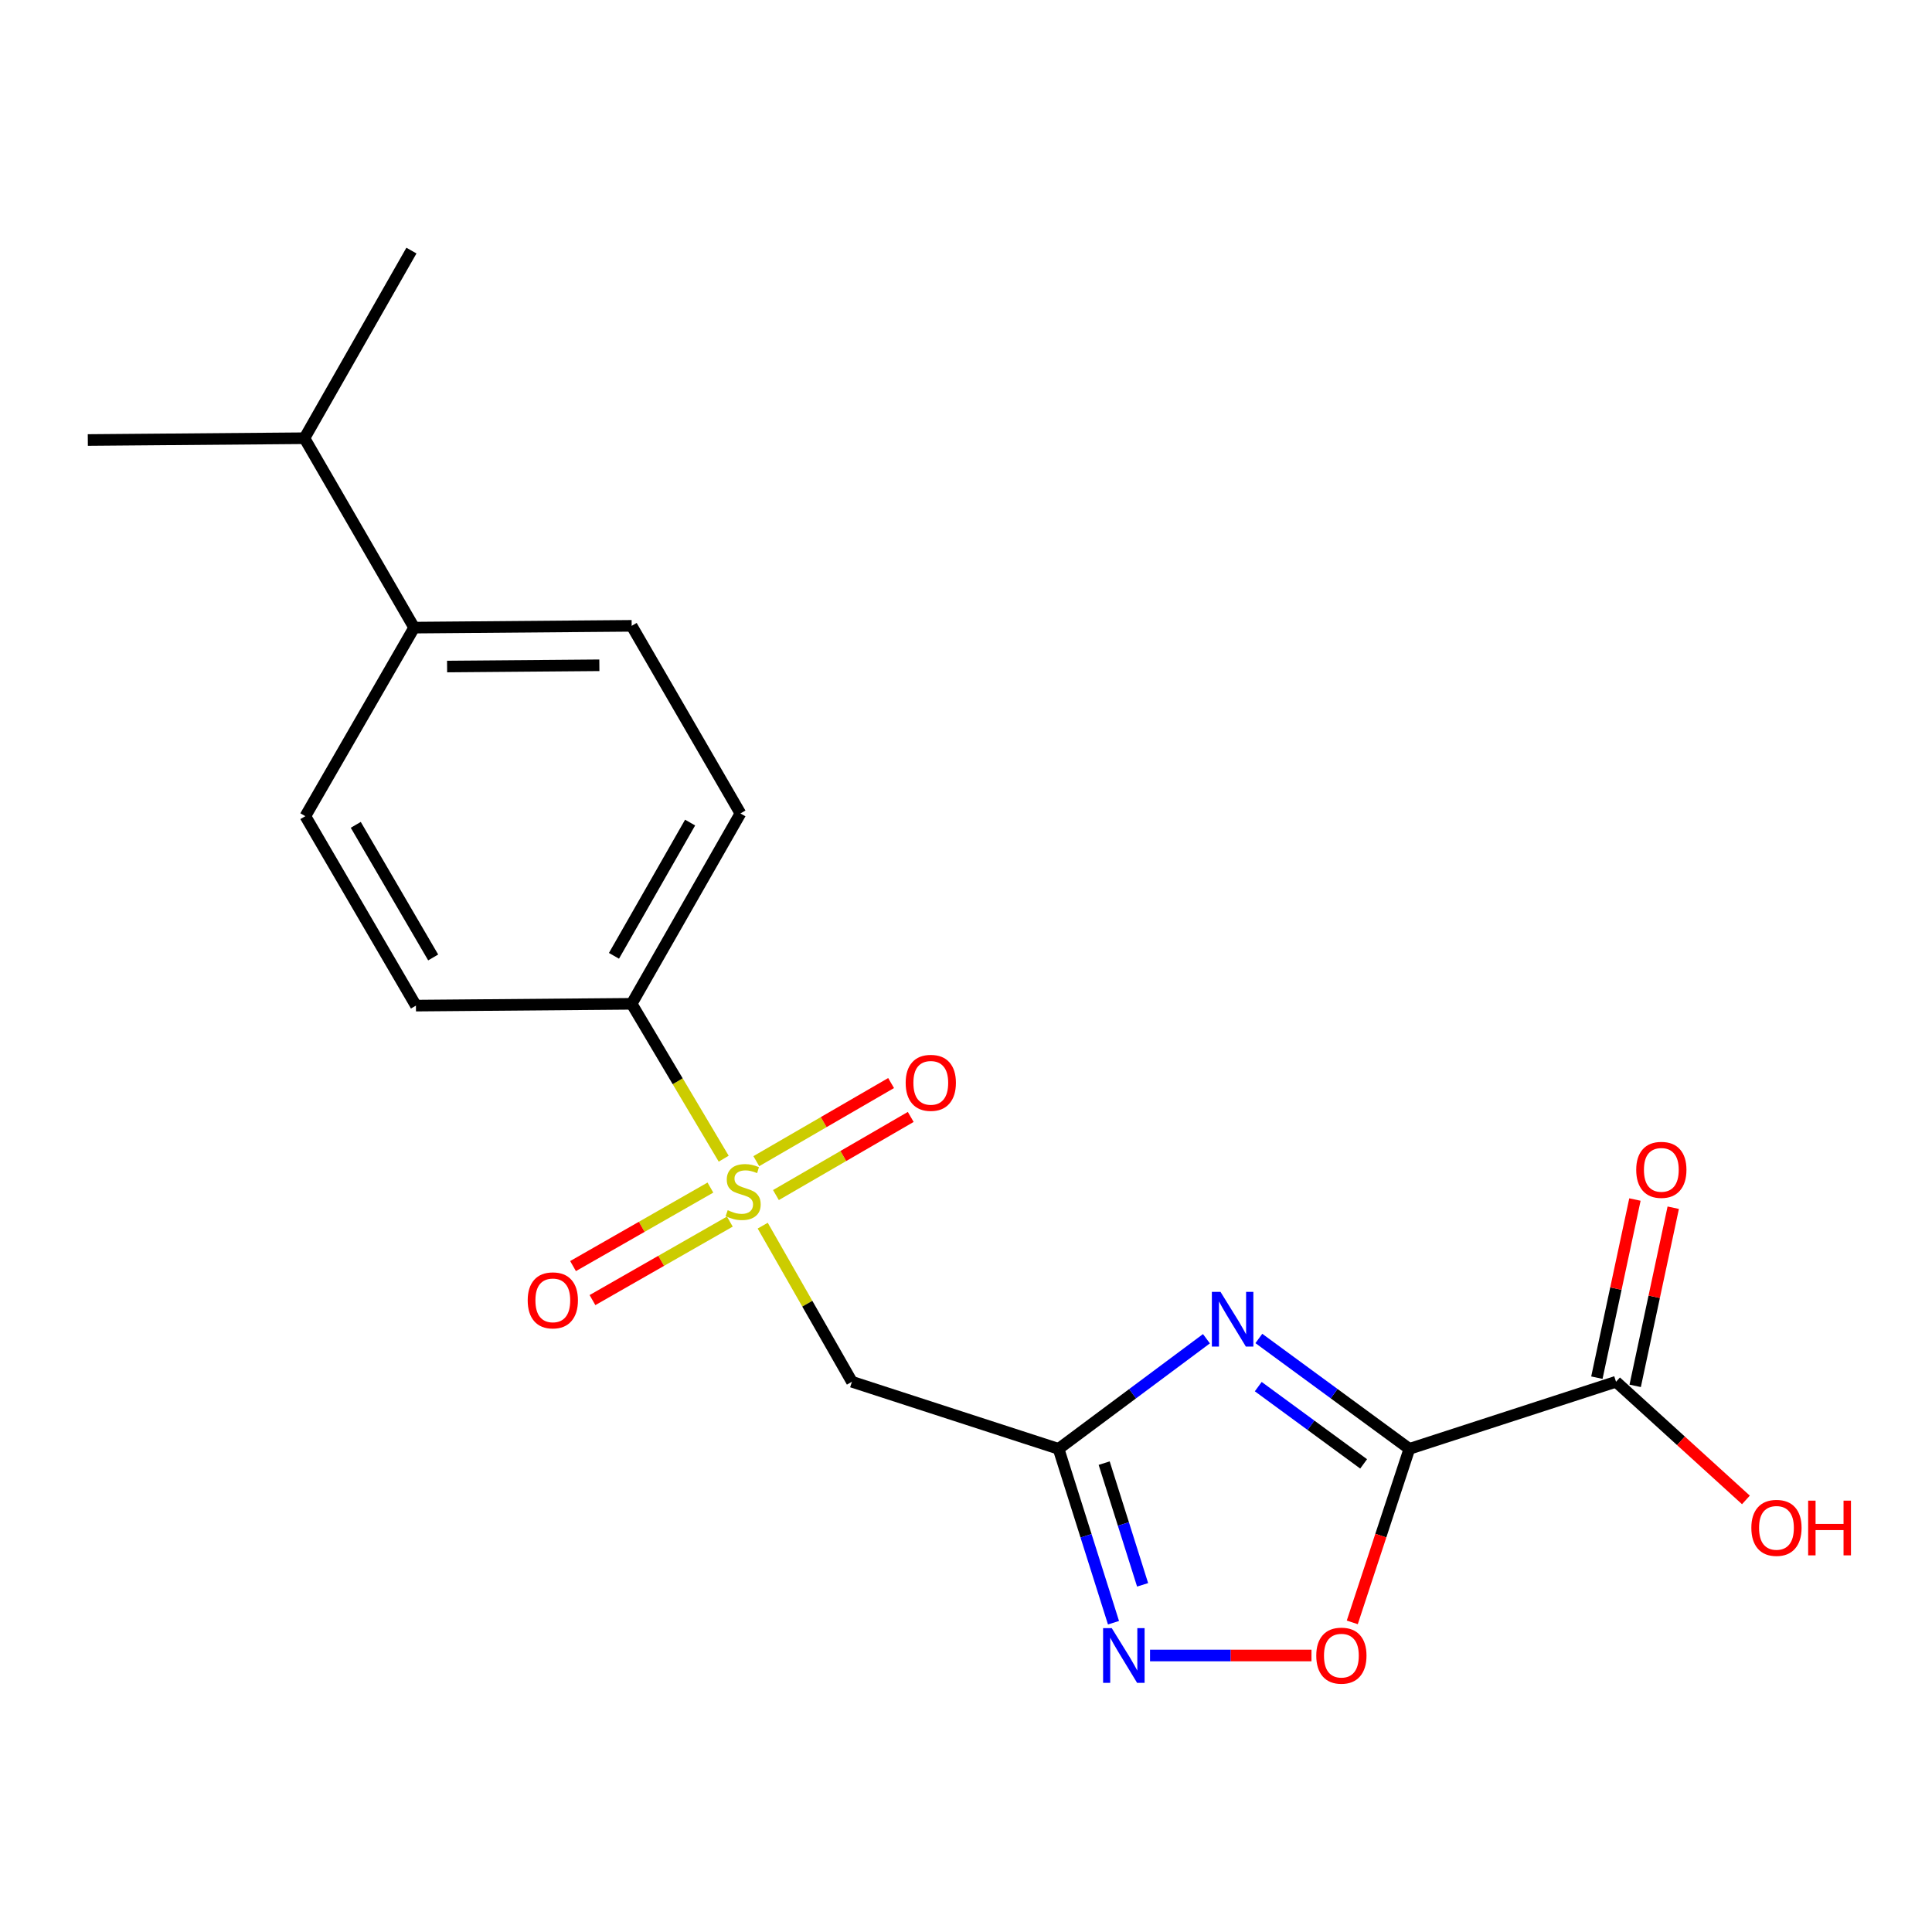 <?xml version='1.0' encoding='iso-8859-1'?>
<svg version='1.1' baseProfile='full'
              xmlns='http://www.w3.org/2000/svg'
                      xmlns:rdkit='http://www.rdkit.org/xml'
                      xmlns:xlink='http://www.w3.org/1999/xlink'
                  xml:space='preserve'
width='1000px' height='1000px' viewBox='0 0 1000 1000'>
<!-- END OF HEADER -->
<rect style='opacity:1.0;fill:#FFFFFF;stroke:none' width='1000' height='1000' x='0' y='0'> </rect>
<path class='bond-1' d='M 729.487,749.925 L 690.531,721.358' style='fill:none;fill-rule:evenodd;stroke:#000000;stroke-width:6px;stroke-linecap:butt;stroke-linejoin:miter;stroke-opacity:1' />
<path class='bond-1' d='M 690.531,721.358 L 651.575,692.791' style='fill:none;fill-rule:evenodd;stroke:#0000FF;stroke-width:6px;stroke-linecap:butt;stroke-linejoin:miter;stroke-opacity:1' />
<path class='bond-1' d='M 705.811,757.705 L 678.541,737.708' style='fill:none;fill-rule:evenodd;stroke:#000000;stroke-width:6px;stroke-linecap:butt;stroke-linejoin:miter;stroke-opacity:1' />
<path class='bond-1' d='M 678.541,737.708 L 651.272,717.711' style='fill:none;fill-rule:evenodd;stroke:#0000FF;stroke-width:6px;stroke-linecap:butt;stroke-linejoin:miter;stroke-opacity:1' />
<path class='bond-5' d='M 729.487,749.925 L 714.712,794.834' style='fill:none;fill-rule:evenodd;stroke:#000000;stroke-width:6px;stroke-linecap:butt;stroke-linejoin:miter;stroke-opacity:1' />
<path class='bond-5' d='M 714.712,794.834 L 699.936,839.744' style='fill:none;fill-rule:evenodd;stroke:#FF0000;stroke-width:6px;stroke-linecap:butt;stroke-linejoin:miter;stroke-opacity:1' />
<path class='bond-6' d='M 729.487,749.925 L 836.453,715.197' style='fill:none;fill-rule:evenodd;stroke:#000000;stroke-width:6px;stroke-linecap:butt;stroke-linejoin:miter;stroke-opacity:1' />
<path class='bond-0' d='M 394.779,634.397 L 417.867,674.797' style='fill:none;fill-rule:evenodd;stroke:#CCCC00;stroke-width:6px;stroke-linecap:butt;stroke-linejoin:miter;stroke-opacity:1' />
<path class='bond-0' d='M 417.867,674.797 L 440.954,715.197' style='fill:none;fill-rule:evenodd;stroke:#000000;stroke-width:6px;stroke-linecap:butt;stroke-linejoin:miter;stroke-opacity:1' />
<path class='bond-7' d='M 374.586,599.736 L 350.767,559.653' style='fill:none;fill-rule:evenodd;stroke:#CCCC00;stroke-width:6px;stroke-linecap:butt;stroke-linejoin:miter;stroke-opacity:1' />
<path class='bond-7' d='M 350.767,559.653 L 326.948,519.571' style='fill:none;fill-rule:evenodd;stroke:#000000;stroke-width:6px;stroke-linecap:butt;stroke-linejoin:miter;stroke-opacity:1' />
<path class='bond-8' d='M 401.625,618.562 L 436.51,598.344' style='fill:none;fill-rule:evenodd;stroke:#CCCC00;stroke-width:6px;stroke-linecap:butt;stroke-linejoin:miter;stroke-opacity:1' />
<path class='bond-8' d='M 436.51,598.344 L 471.396,578.125' style='fill:none;fill-rule:evenodd;stroke:#FF0000;stroke-width:6px;stroke-linecap:butt;stroke-linejoin:miter;stroke-opacity:1' />
<path class='bond-8' d='M 391.458,601.02 L 426.343,580.801' style='fill:none;fill-rule:evenodd;stroke:#CCCC00;stroke-width:6px;stroke-linecap:butt;stroke-linejoin:miter;stroke-opacity:1' />
<path class='bond-8' d='M 426.343,580.801 L 461.229,560.583' style='fill:none;fill-rule:evenodd;stroke:#FF0000;stroke-width:6px;stroke-linecap:butt;stroke-linejoin:miter;stroke-opacity:1' />
<path class='bond-9' d='M 367.708,614.688 L 332.155,635.005' style='fill:none;fill-rule:evenodd;stroke:#CCCC00;stroke-width:6px;stroke-linecap:butt;stroke-linejoin:miter;stroke-opacity:1' />
<path class='bond-9' d='M 332.155,635.005 L 296.601,655.323' style='fill:none;fill-rule:evenodd;stroke:#FF0000;stroke-width:6px;stroke-linecap:butt;stroke-linejoin:miter;stroke-opacity:1' />
<path class='bond-9' d='M 377.768,632.292 L 342.215,652.609' style='fill:none;fill-rule:evenodd;stroke:#CCCC00;stroke-width:6px;stroke-linecap:butt;stroke-linejoin:miter;stroke-opacity:1' />
<path class='bond-9' d='M 342.215,652.609 L 306.661,672.927' style='fill:none;fill-rule:evenodd;stroke:#FF0000;stroke-width:6px;stroke-linecap:butt;stroke-linejoin:miter;stroke-opacity:1' />
<path class='bond-2' d='M 624.451,692.925 L 586.185,721.425' style='fill:none;fill-rule:evenodd;stroke:#0000FF;stroke-width:6px;stroke-linecap:butt;stroke-linejoin:miter;stroke-opacity:1' />
<path class='bond-2' d='M 586.185,721.425 L 547.919,749.925' style='fill:none;fill-rule:evenodd;stroke:#000000;stroke-width:6px;stroke-linecap:butt;stroke-linejoin:miter;stroke-opacity:1' />
<path class='bond-4' d='M 547.919,749.925 L 440.954,715.197' style='fill:none;fill-rule:evenodd;stroke:#000000;stroke-width:6px;stroke-linecap:butt;stroke-linejoin:miter;stroke-opacity:1' />
<path class='bond-20' d='M 547.919,749.925 L 562.131,794.92' style='fill:none;fill-rule:evenodd;stroke:#000000;stroke-width:6px;stroke-linecap:butt;stroke-linejoin:miter;stroke-opacity:1' />
<path class='bond-20' d='M 562.131,794.92 L 576.342,839.915' style='fill:none;fill-rule:evenodd;stroke:#0000FF;stroke-width:6px;stroke-linecap:butt;stroke-linejoin:miter;stroke-opacity:1' />
<path class='bond-20' d='M 571.517,757.317 L 581.465,788.813' style='fill:none;fill-rule:evenodd;stroke:#000000;stroke-width:6px;stroke-linecap:butt;stroke-linejoin:miter;stroke-opacity:1' />
<path class='bond-20' d='M 581.465,788.813 L 591.413,820.31' style='fill:none;fill-rule:evenodd;stroke:#0000FF;stroke-width:6px;stroke-linecap:butt;stroke-linejoin:miter;stroke-opacity:1' />
<path class='bond-3' d='M 595.255,856.879 L 637.039,856.879' style='fill:none;fill-rule:evenodd;stroke:#0000FF;stroke-width:6px;stroke-linecap:butt;stroke-linejoin:miter;stroke-opacity:1' />
<path class='bond-3' d='M 637.039,856.879 L 678.822,856.879' style='fill:none;fill-rule:evenodd;stroke:#FF0000;stroke-width:6px;stroke-linecap:butt;stroke-linejoin:miter;stroke-opacity:1' />
<path class='bond-10' d='M 846.367,717.315 L 856.216,671.213' style='fill:none;fill-rule:evenodd;stroke:#000000;stroke-width:6px;stroke-linecap:butt;stroke-linejoin:miter;stroke-opacity:1' />
<path class='bond-10' d='M 856.216,671.213 L 866.066,625.111' style='fill:none;fill-rule:evenodd;stroke:#FF0000;stroke-width:6px;stroke-linecap:butt;stroke-linejoin:miter;stroke-opacity:1' />
<path class='bond-10' d='M 826.539,713.079 L 836.388,666.977' style='fill:none;fill-rule:evenodd;stroke:#000000;stroke-width:6px;stroke-linecap:butt;stroke-linejoin:miter;stroke-opacity:1' />
<path class='bond-10' d='M 836.388,666.977 L 846.238,620.875' style='fill:none;fill-rule:evenodd;stroke:#FF0000;stroke-width:6px;stroke-linecap:butt;stroke-linejoin:miter;stroke-opacity:1' />
<path class='bond-16' d='M 836.453,715.197 L 870.07,745.777' style='fill:none;fill-rule:evenodd;stroke:#000000;stroke-width:6px;stroke-linecap:butt;stroke-linejoin:miter;stroke-opacity:1' />
<path class='bond-16' d='M 870.07,745.777 L 903.686,776.357' style='fill:none;fill-rule:evenodd;stroke:#FF0000;stroke-width:6px;stroke-linecap:butt;stroke-linejoin:miter;stroke-opacity:1' />
<path class='bond-12' d='M 326.948,519.571 L 215.286,520.506' style='fill:none;fill-rule:evenodd;stroke:#000000;stroke-width:6px;stroke-linecap:butt;stroke-linejoin:miter;stroke-opacity:1' />
<path class='bond-13' d='M 326.948,519.571 L 383.247,421.042' style='fill:none;fill-rule:evenodd;stroke:#000000;stroke-width:6px;stroke-linecap:butt;stroke-linejoin:miter;stroke-opacity:1' />
<path class='bond-13' d='M 317.789,494.732 L 357.198,425.763' style='fill:none;fill-rule:evenodd;stroke:#000000;stroke-width:6px;stroke-linecap:butt;stroke-linejoin:miter;stroke-opacity:1' />
<path class='bond-11' d='M 214.362,324.857 L 326.948,323.933' style='fill:none;fill-rule:evenodd;stroke:#000000;stroke-width:6px;stroke-linecap:butt;stroke-linejoin:miter;stroke-opacity:1' />
<path class='bond-11' d='M 231.416,344.993 L 310.227,344.347' style='fill:none;fill-rule:evenodd;stroke:#000000;stroke-width:6px;stroke-linecap:butt;stroke-linejoin:miter;stroke-opacity:1' />
<path class='bond-17' d='M 214.362,324.857 L 157.579,226.824' style='fill:none;fill-rule:evenodd;stroke:#000000;stroke-width:6px;stroke-linecap:butt;stroke-linejoin:miter;stroke-opacity:1' />
<path class='bond-21' d='M 214.362,324.857 L 158.052,422.45' style='fill:none;fill-rule:evenodd;stroke:#000000;stroke-width:6px;stroke-linecap:butt;stroke-linejoin:miter;stroke-opacity:1' />
<path class='bond-15' d='M 215.286,520.506 L 158.052,422.45' style='fill:none;fill-rule:evenodd;stroke:#000000;stroke-width:6px;stroke-linecap:butt;stroke-linejoin:miter;stroke-opacity:1' />
<path class='bond-15' d='M 224.212,495.576 L 184.148,426.938' style='fill:none;fill-rule:evenodd;stroke:#000000;stroke-width:6px;stroke-linecap:butt;stroke-linejoin:miter;stroke-opacity:1' />
<path class='bond-14' d='M 383.247,421.042 L 326.948,323.933' style='fill:none;fill-rule:evenodd;stroke:#000000;stroke-width:6px;stroke-linecap:butt;stroke-linejoin:miter;stroke-opacity:1' />
<path class='bond-18' d='M 157.579,226.824 L 212.954,129.704' style='fill:none;fill-rule:evenodd;stroke:#000000;stroke-width:6px;stroke-linecap:butt;stroke-linejoin:miter;stroke-opacity:1' />
<path class='bond-19' d='M 157.579,226.824 L 45.455,227.748' style='fill:none;fill-rule:evenodd;stroke:#000000;stroke-width:6px;stroke-linecap:butt;stroke-linejoin:miter;stroke-opacity:1' />
<path  class='atom-1' d='M 376.655 626.4
Q 376.975 626.52, 378.295 627.08
Q 379.615 627.64, 381.055 628
Q 382.535 628.32, 383.975 628.32
Q 386.655 628.32, 388.215 627.04
Q 389.775 625.72, 389.775 623.44
Q 389.775 621.88, 388.975 620.92
Q 388.215 619.96, 387.015 619.44
Q 385.815 618.92, 383.815 618.32
Q 381.295 617.56, 379.775 616.84
Q 378.295 616.12, 377.215 614.6
Q 376.175 613.08, 376.175 610.52
Q 376.175 606.96, 378.575 604.76
Q 381.015 602.56, 385.815 602.56
Q 389.095 602.56, 392.815 604.12
L 391.895 607.2
Q 388.495 605.8, 385.935 605.8
Q 383.175 605.8, 381.655 606.96
Q 380.135 608.08, 380.175 610.04
Q 380.175 611.56, 380.935 612.48
Q 381.735 613.4, 382.855 613.92
Q 384.015 614.44, 385.935 615.04
Q 388.495 615.84, 390.015 616.64
Q 391.535 617.44, 392.615 619.08
Q 393.735 620.68, 393.735 623.44
Q 393.735 627.36, 391.095 629.48
Q 388.495 631.56, 384.135 631.56
Q 381.615 631.56, 379.695 631
Q 377.815 630.48, 375.575 629.56
L 376.655 626.4
' fill='#CCCC00'/>
<path  class='atom-2' d='M 631.739 668.675
L 641.019 683.675
Q 641.939 685.155, 643.419 687.835
Q 644.899 690.515, 644.979 690.675
L 644.979 668.675
L 648.739 668.675
L 648.739 696.995
L 644.859 696.995
L 634.899 680.595
Q 633.739 678.675, 632.499 676.475
Q 631.299 674.275, 630.939 673.595
L 630.939 696.995
L 627.259 696.995
L 627.259 668.675
L 631.739 668.675
' fill='#0000FF'/>
<path  class='atom-4' d='M 575.44 842.719
L 584.72 857.719
Q 585.64 859.199, 587.12 861.879
Q 588.6 864.559, 588.68 864.719
L 588.68 842.719
L 592.44 842.719
L 592.44 871.039
L 588.56 871.039
L 578.6 854.639
Q 577.44 852.719, 576.2 850.519
Q 575 848.319, 574.64 847.639
L 574.64 871.039
L 570.96 871.039
L 570.96 842.719
L 575.44 842.719
' fill='#0000FF'/>
<path  class='atom-6' d='M 681.298 856.959
Q 681.298 850.159, 684.658 846.359
Q 688.018 842.559, 694.298 842.559
Q 700.578 842.559, 703.938 846.359
Q 707.298 850.159, 707.298 856.959
Q 707.298 863.839, 703.898 867.759
Q 700.498 871.639, 694.298 871.639
Q 688.058 871.639, 684.658 867.759
Q 681.298 863.879, 681.298 856.959
M 694.298 868.439
Q 698.618 868.439, 700.938 865.559
Q 703.298 862.639, 703.298 856.959
Q 703.298 851.399, 700.938 848.599
Q 698.618 845.759, 694.298 845.759
Q 689.978 845.759, 687.618 848.559
Q 685.298 851.359, 685.298 856.959
Q 685.298 862.679, 687.618 865.559
Q 689.978 868.439, 694.298 868.439
' fill='#FF0000'/>
<path  class='atom-9' d='M 468.775 560.472
Q 468.775 553.672, 472.135 549.872
Q 475.495 546.072, 481.775 546.072
Q 488.055 546.072, 491.415 549.872
Q 494.775 553.672, 494.775 560.472
Q 494.775 567.352, 491.375 571.272
Q 487.975 575.152, 481.775 575.152
Q 475.535 575.152, 472.135 571.272
Q 468.775 567.392, 468.775 560.472
M 481.775 571.952
Q 486.095 571.952, 488.415 569.072
Q 490.775 566.152, 490.775 560.472
Q 490.775 554.912, 488.415 552.112
Q 486.095 549.272, 481.775 549.272
Q 477.455 549.272, 475.095 552.072
Q 472.775 554.872, 472.775 560.472
Q 472.775 566.192, 475.095 569.072
Q 477.455 571.952, 481.775 571.952
' fill='#FF0000'/>
<path  class='atom-10' d='M 273.138 673.059
Q 273.138 666.259, 276.498 662.459
Q 279.858 658.659, 286.138 658.659
Q 292.418 658.659, 295.778 662.459
Q 299.138 666.259, 299.138 673.059
Q 299.138 679.939, 295.738 683.859
Q 292.338 687.739, 286.138 687.739
Q 279.898 687.739, 276.498 683.859
Q 273.138 679.979, 273.138 673.059
M 286.138 684.539
Q 290.458 684.539, 292.778 681.659
Q 295.138 678.739, 295.138 673.059
Q 295.138 667.499, 292.778 664.699
Q 290.458 661.859, 286.138 661.859
Q 281.818 661.859, 279.458 664.659
Q 277.138 667.459, 277.138 673.059
Q 277.138 678.779, 279.458 681.659
Q 281.818 684.539, 286.138 684.539
' fill='#FF0000'/>
<path  class='atom-11' d='M 846.905 605.507
Q 846.905 598.707, 850.265 594.907
Q 853.625 591.107, 859.905 591.107
Q 866.185 591.107, 869.545 594.907
Q 872.905 598.707, 872.905 605.507
Q 872.905 612.387, 869.505 616.307
Q 866.105 620.187, 859.905 620.187
Q 853.665 620.187, 850.265 616.307
Q 846.905 612.427, 846.905 605.507
M 859.905 616.987
Q 864.225 616.987, 866.545 614.107
Q 868.905 611.187, 868.905 605.507
Q 868.905 599.947, 866.545 597.147
Q 864.225 594.307, 859.905 594.307
Q 855.585 594.307, 853.225 597.107
Q 850.905 599.907, 850.905 605.507
Q 850.905 611.227, 853.225 614.107
Q 855.585 616.987, 859.905 616.987
' fill='#FF0000'/>
<path  class='atom-17' d='M 906.493 790.815
Q 906.493 784.015, 909.853 780.215
Q 913.213 776.415, 919.493 776.415
Q 925.773 776.415, 929.133 780.215
Q 932.493 784.015, 932.493 790.815
Q 932.493 797.695, 929.093 801.615
Q 925.693 805.495, 919.493 805.495
Q 913.253 805.495, 909.853 801.615
Q 906.493 797.735, 906.493 790.815
M 919.493 802.295
Q 923.813 802.295, 926.133 799.415
Q 928.493 796.495, 928.493 790.815
Q 928.493 785.255, 926.133 782.455
Q 923.813 779.615, 919.493 779.615
Q 915.173 779.615, 912.813 782.415
Q 910.493 785.215, 910.493 790.815
Q 910.493 796.535, 912.813 799.415
Q 915.173 802.295, 919.493 802.295
' fill='#FF0000'/>
<path  class='atom-17' d='M 935.893 776.735
L 939.733 776.735
L 939.733 788.775
L 954.213 788.775
L 954.213 776.735
L 958.053 776.735
L 958.053 805.055
L 954.213 805.055
L 954.213 791.975
L 939.733 791.975
L 939.733 805.055
L 935.893 805.055
L 935.893 776.735
' fill='#FF0000'/>
</svg>
